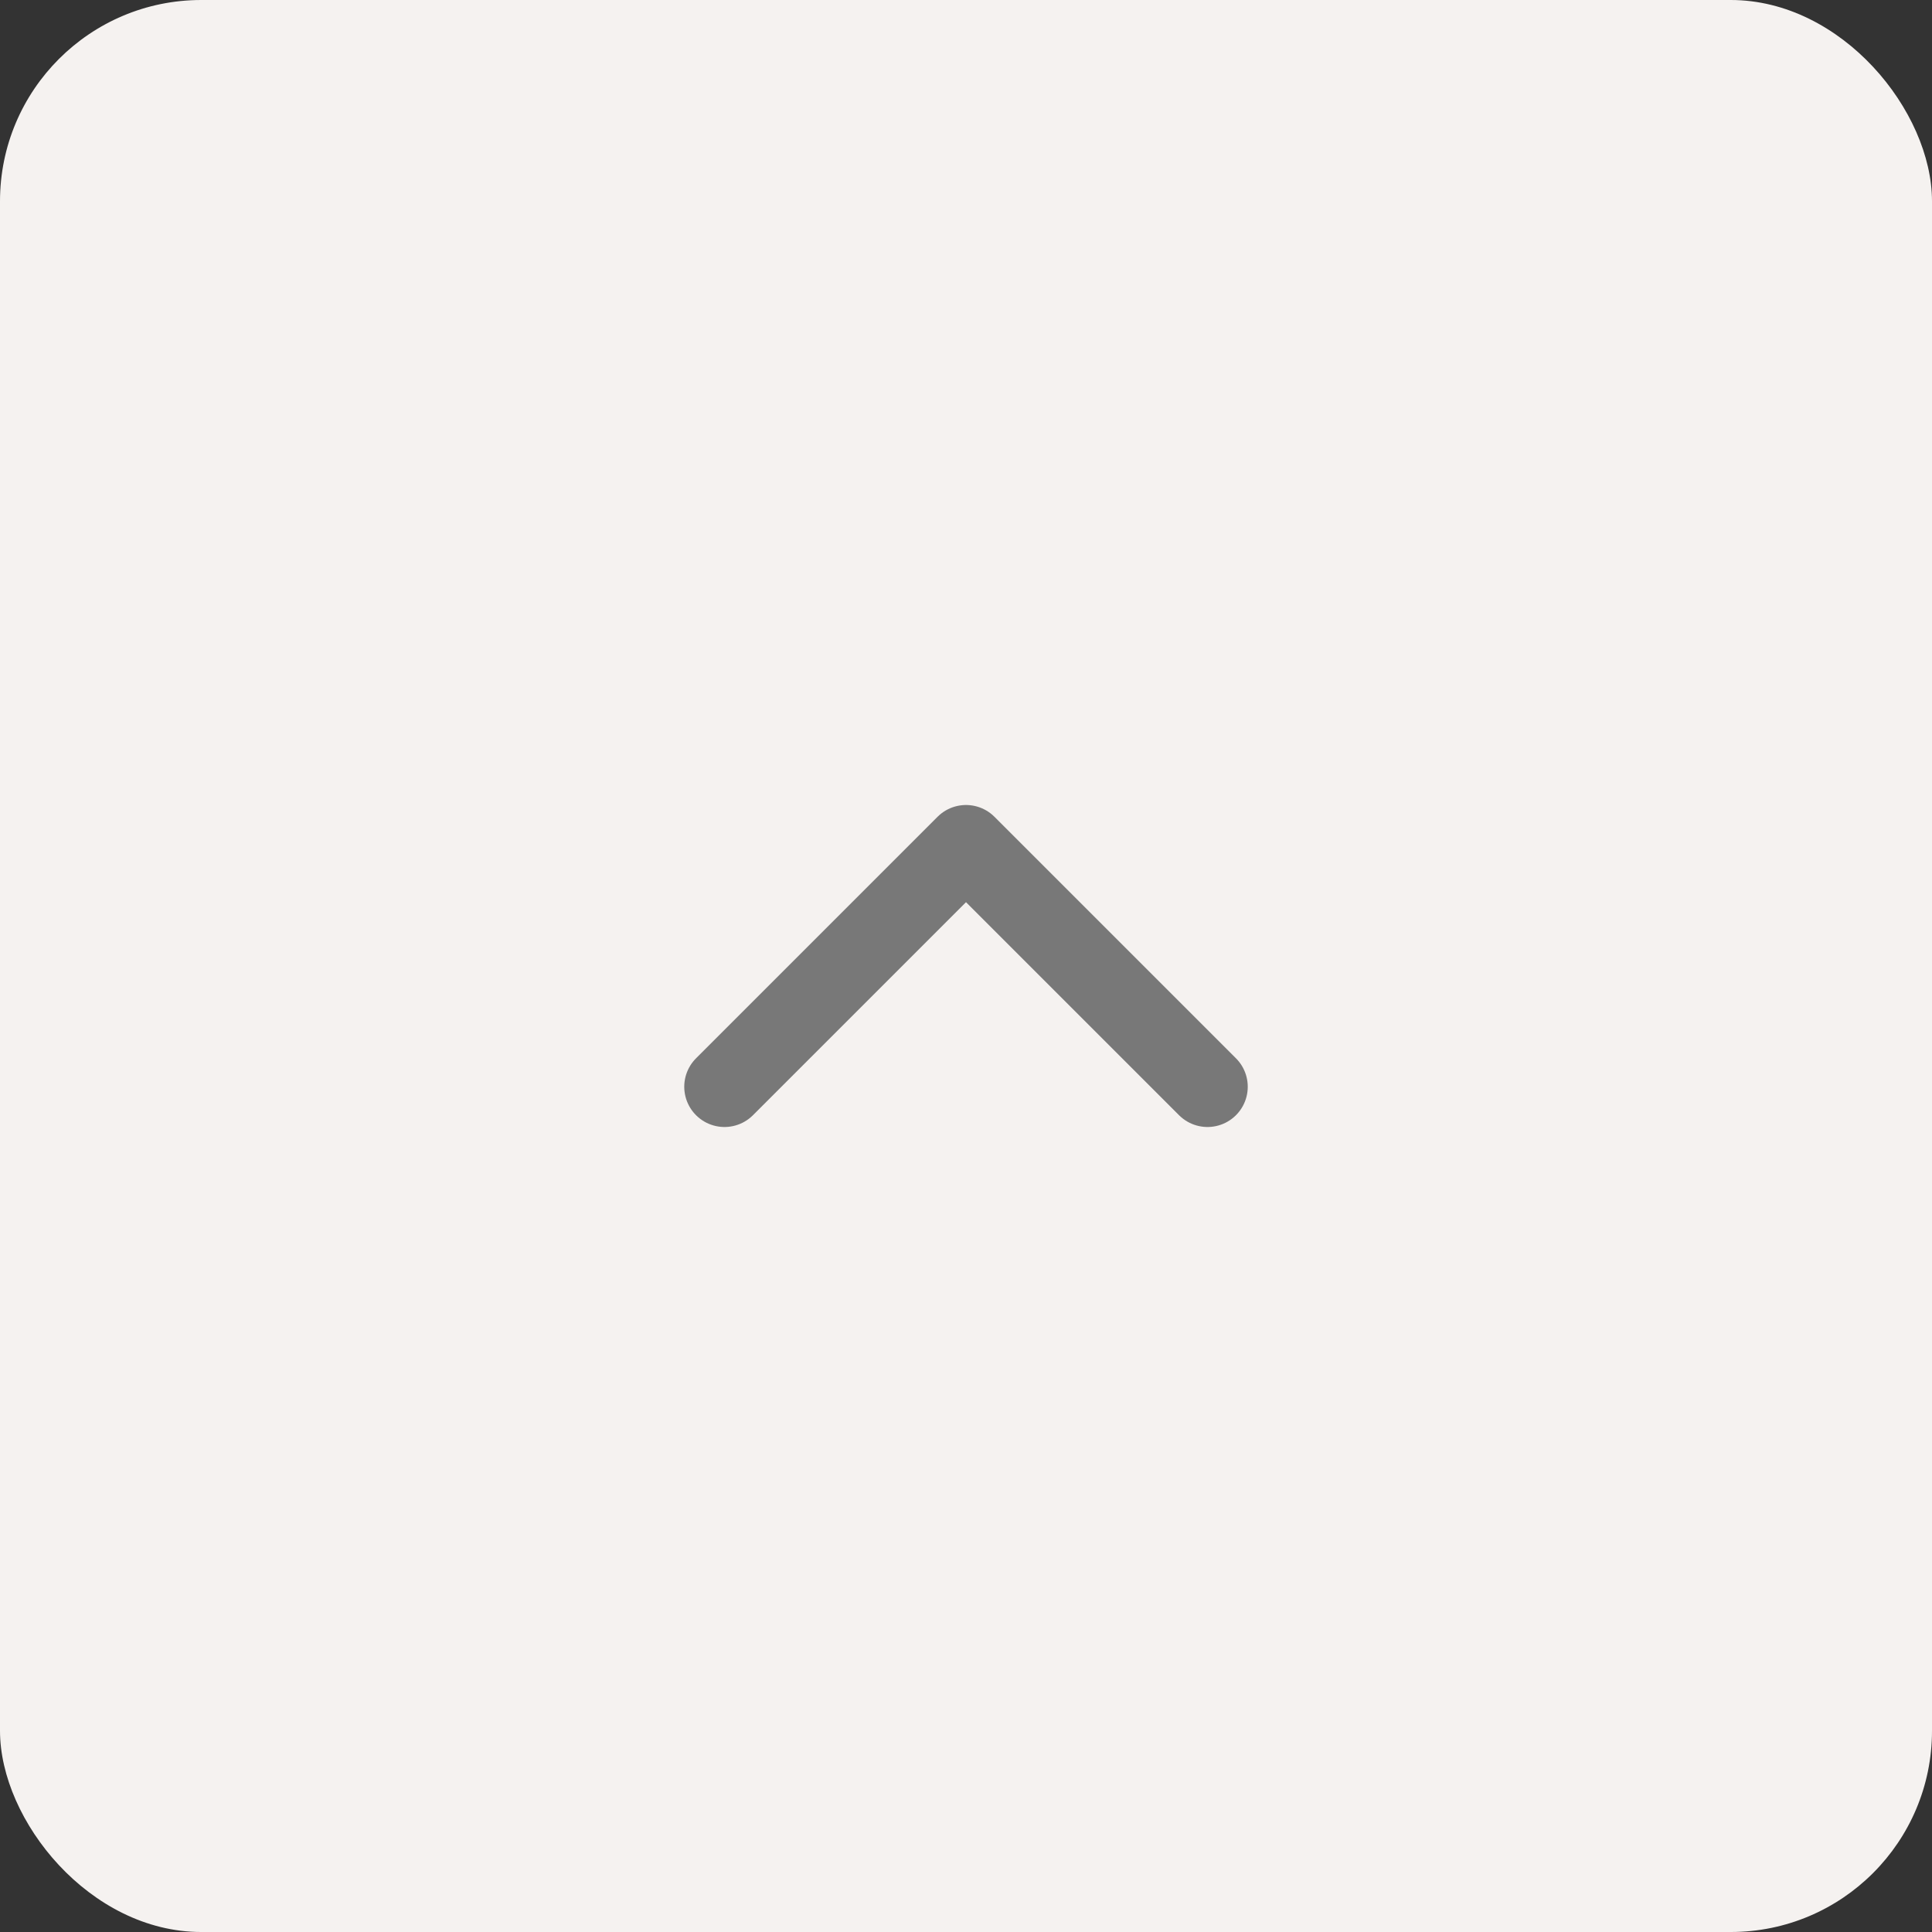 <?xml version="1.0" encoding="UTF-8"?> <svg xmlns="http://www.w3.org/2000/svg" width="48" height="48" viewBox="0 0 48 48" fill="none"><rect x="0" y="0" width="48" height="48" fill="#333333" stroke="none"/> <rect width="48" height="48" rx="5" fill="#F5F2F0"></rect> <path d="M18 27L24 21L30 27" stroke="#787878" stroke-width="2" stroke-linecap="round" stroke-linejoin="round"></path> </svg> 
